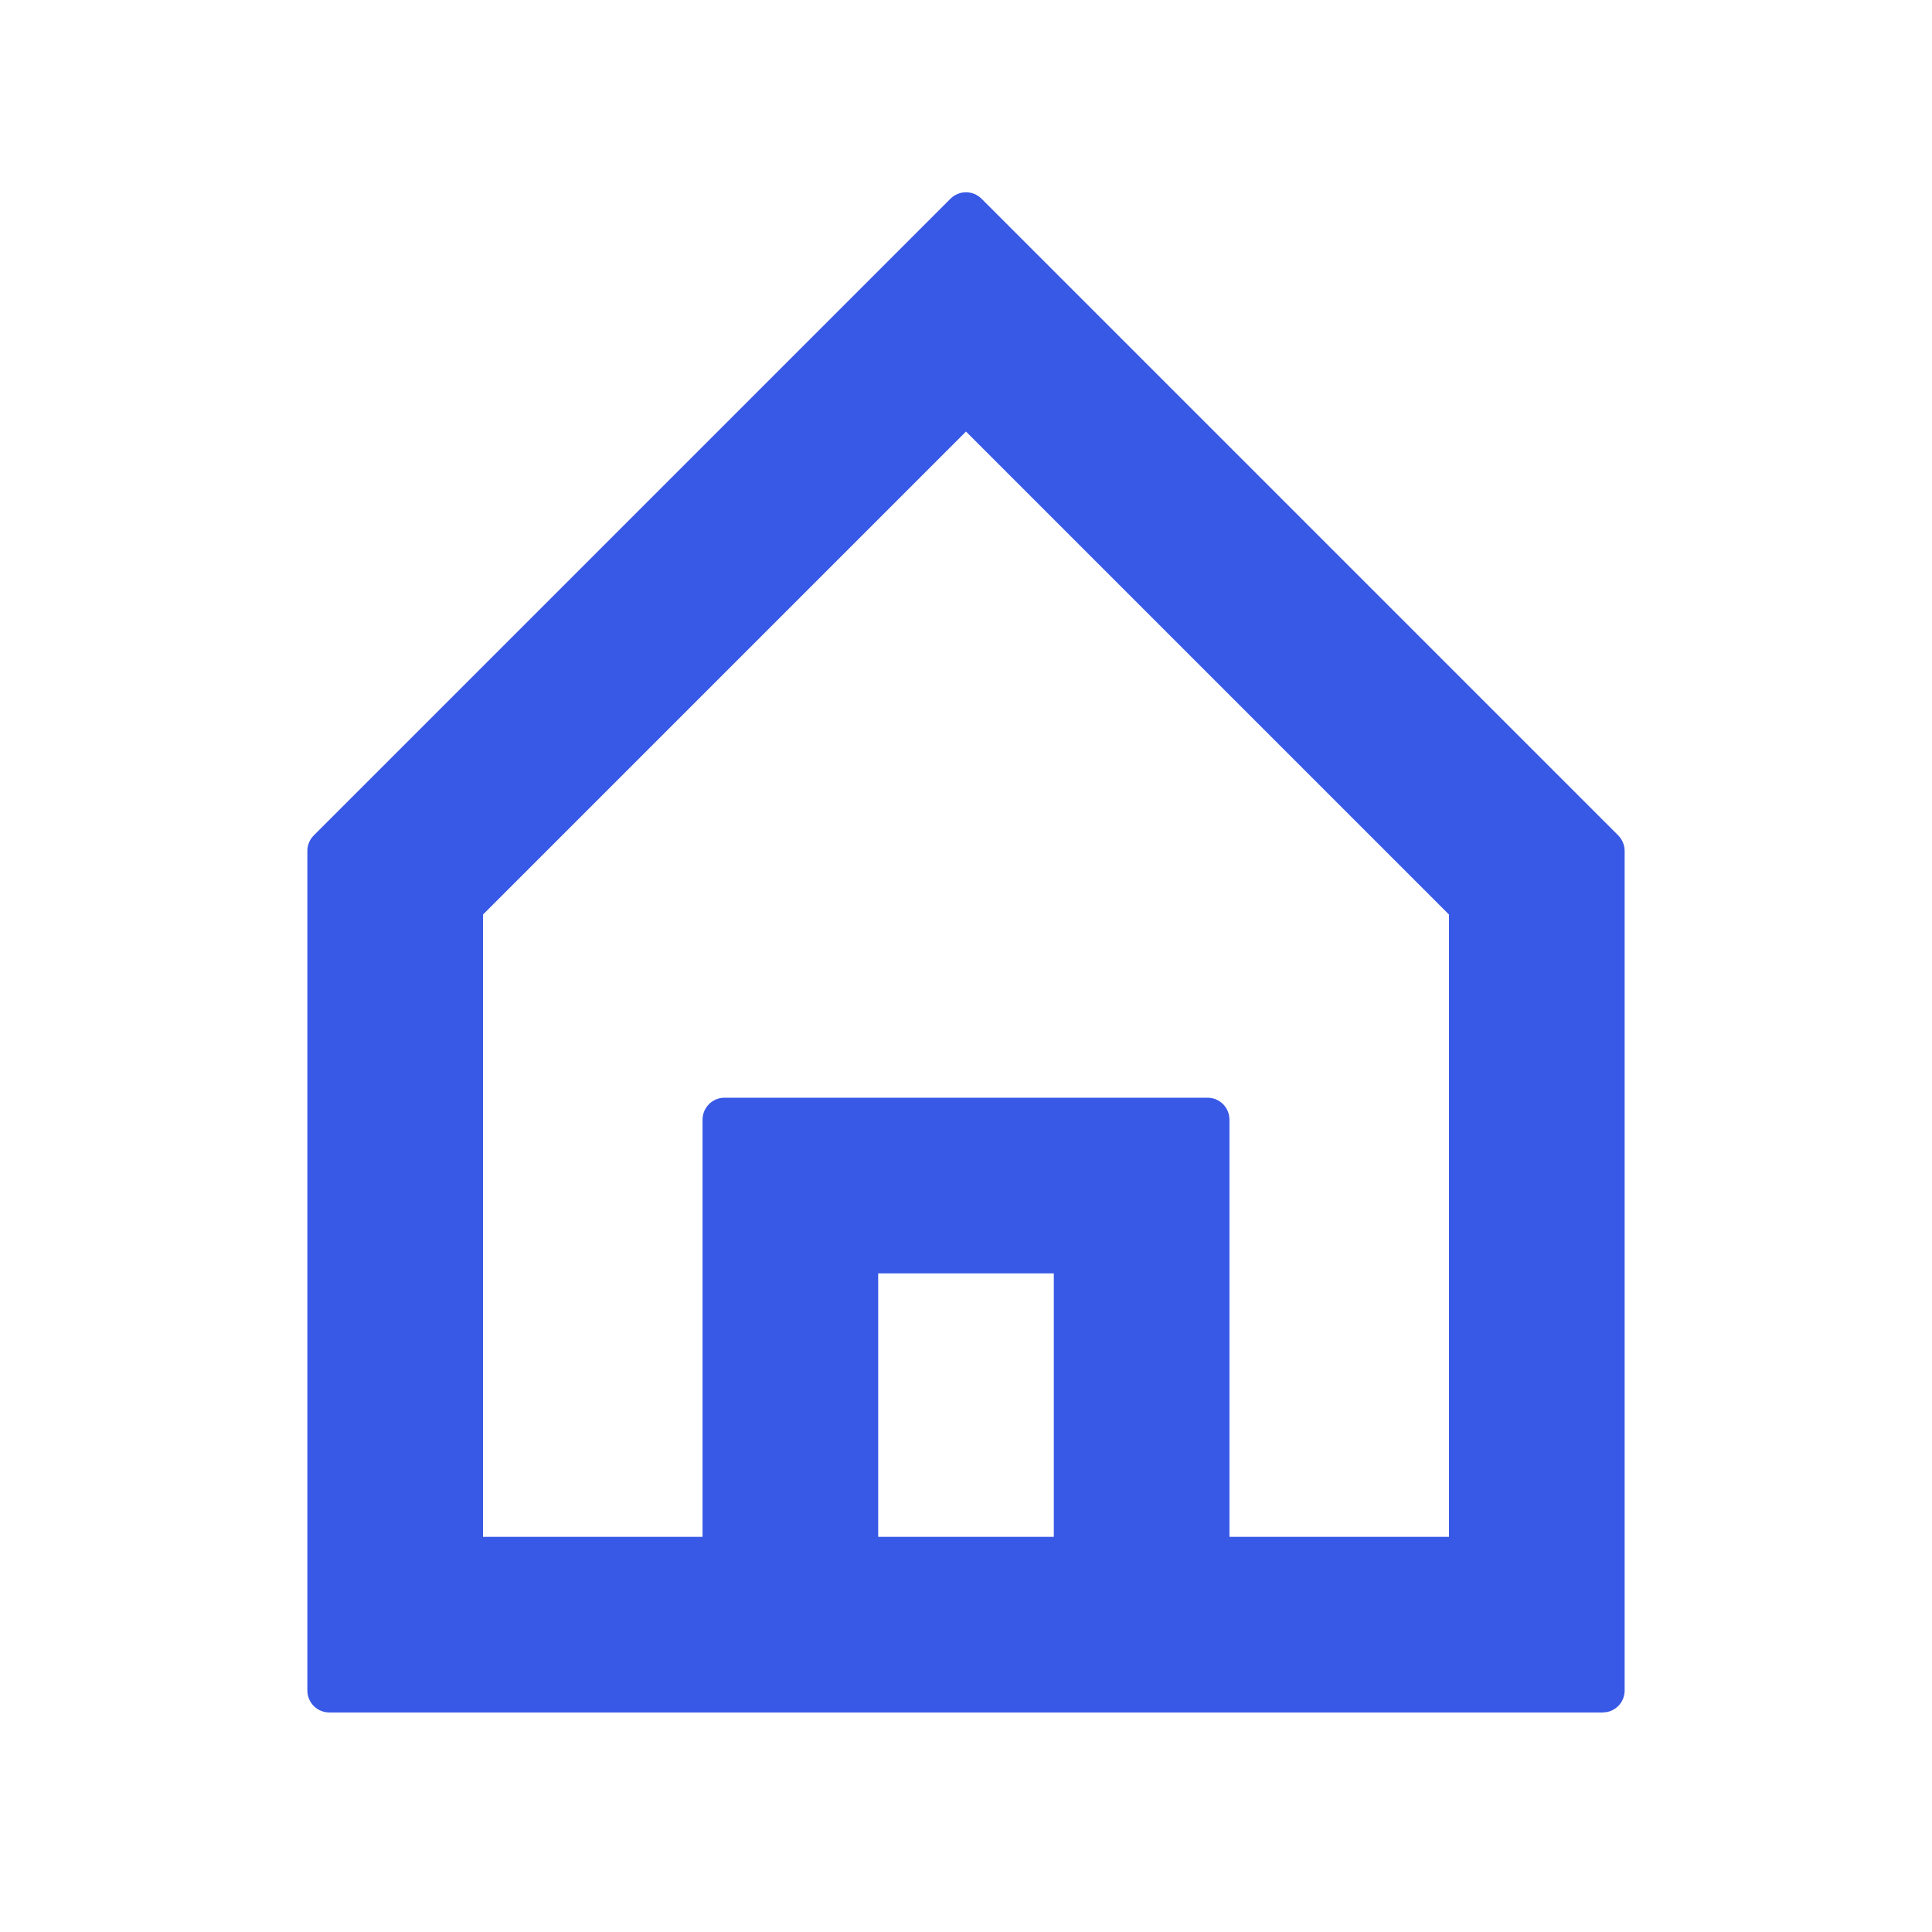 <svg xmlns="http://www.w3.org/2000/svg" viewBox="0 0 22 22" class="design-iconfont">
  <path d="M2.573,8.513 L9.823,1.263 C9.921,1.165 10.079,1.165 10.177,1.263 L17.426,8.512 C17.473,8.559 17.5,8.623 17.5,8.689 L17.5,18.25 C17.5,18.373 17.412,18.475 17.295,18.496 L17.25,18.5 L17.25,18.5 L2.75,18.5 C2.612,18.5 2.5,18.388 2.5,18.25 L2.5,8.69 C2.5,8.624 2.526,8.56 2.573,8.513 Z M10,3.914 L4.5,9.414 L4.5,16.5 L7,16.5 L7,11.75 C7,11.612 7.112,11.5 7.25,11.5 L12.75,11.5 C12.873,11.5 12.975,11.588 12.996,11.705 L13,11.75 L13,11.75 L13,16.5 L15.5,16.5 L15.5,9.414 L10,3.914 Z M11,13.5 L9,13.5 L9,16.5 L11,16.5 L11,13.5 Z" fill="#3858E6" transform="translate(1 1)" fill-rule="evenodd"/>
</svg>
